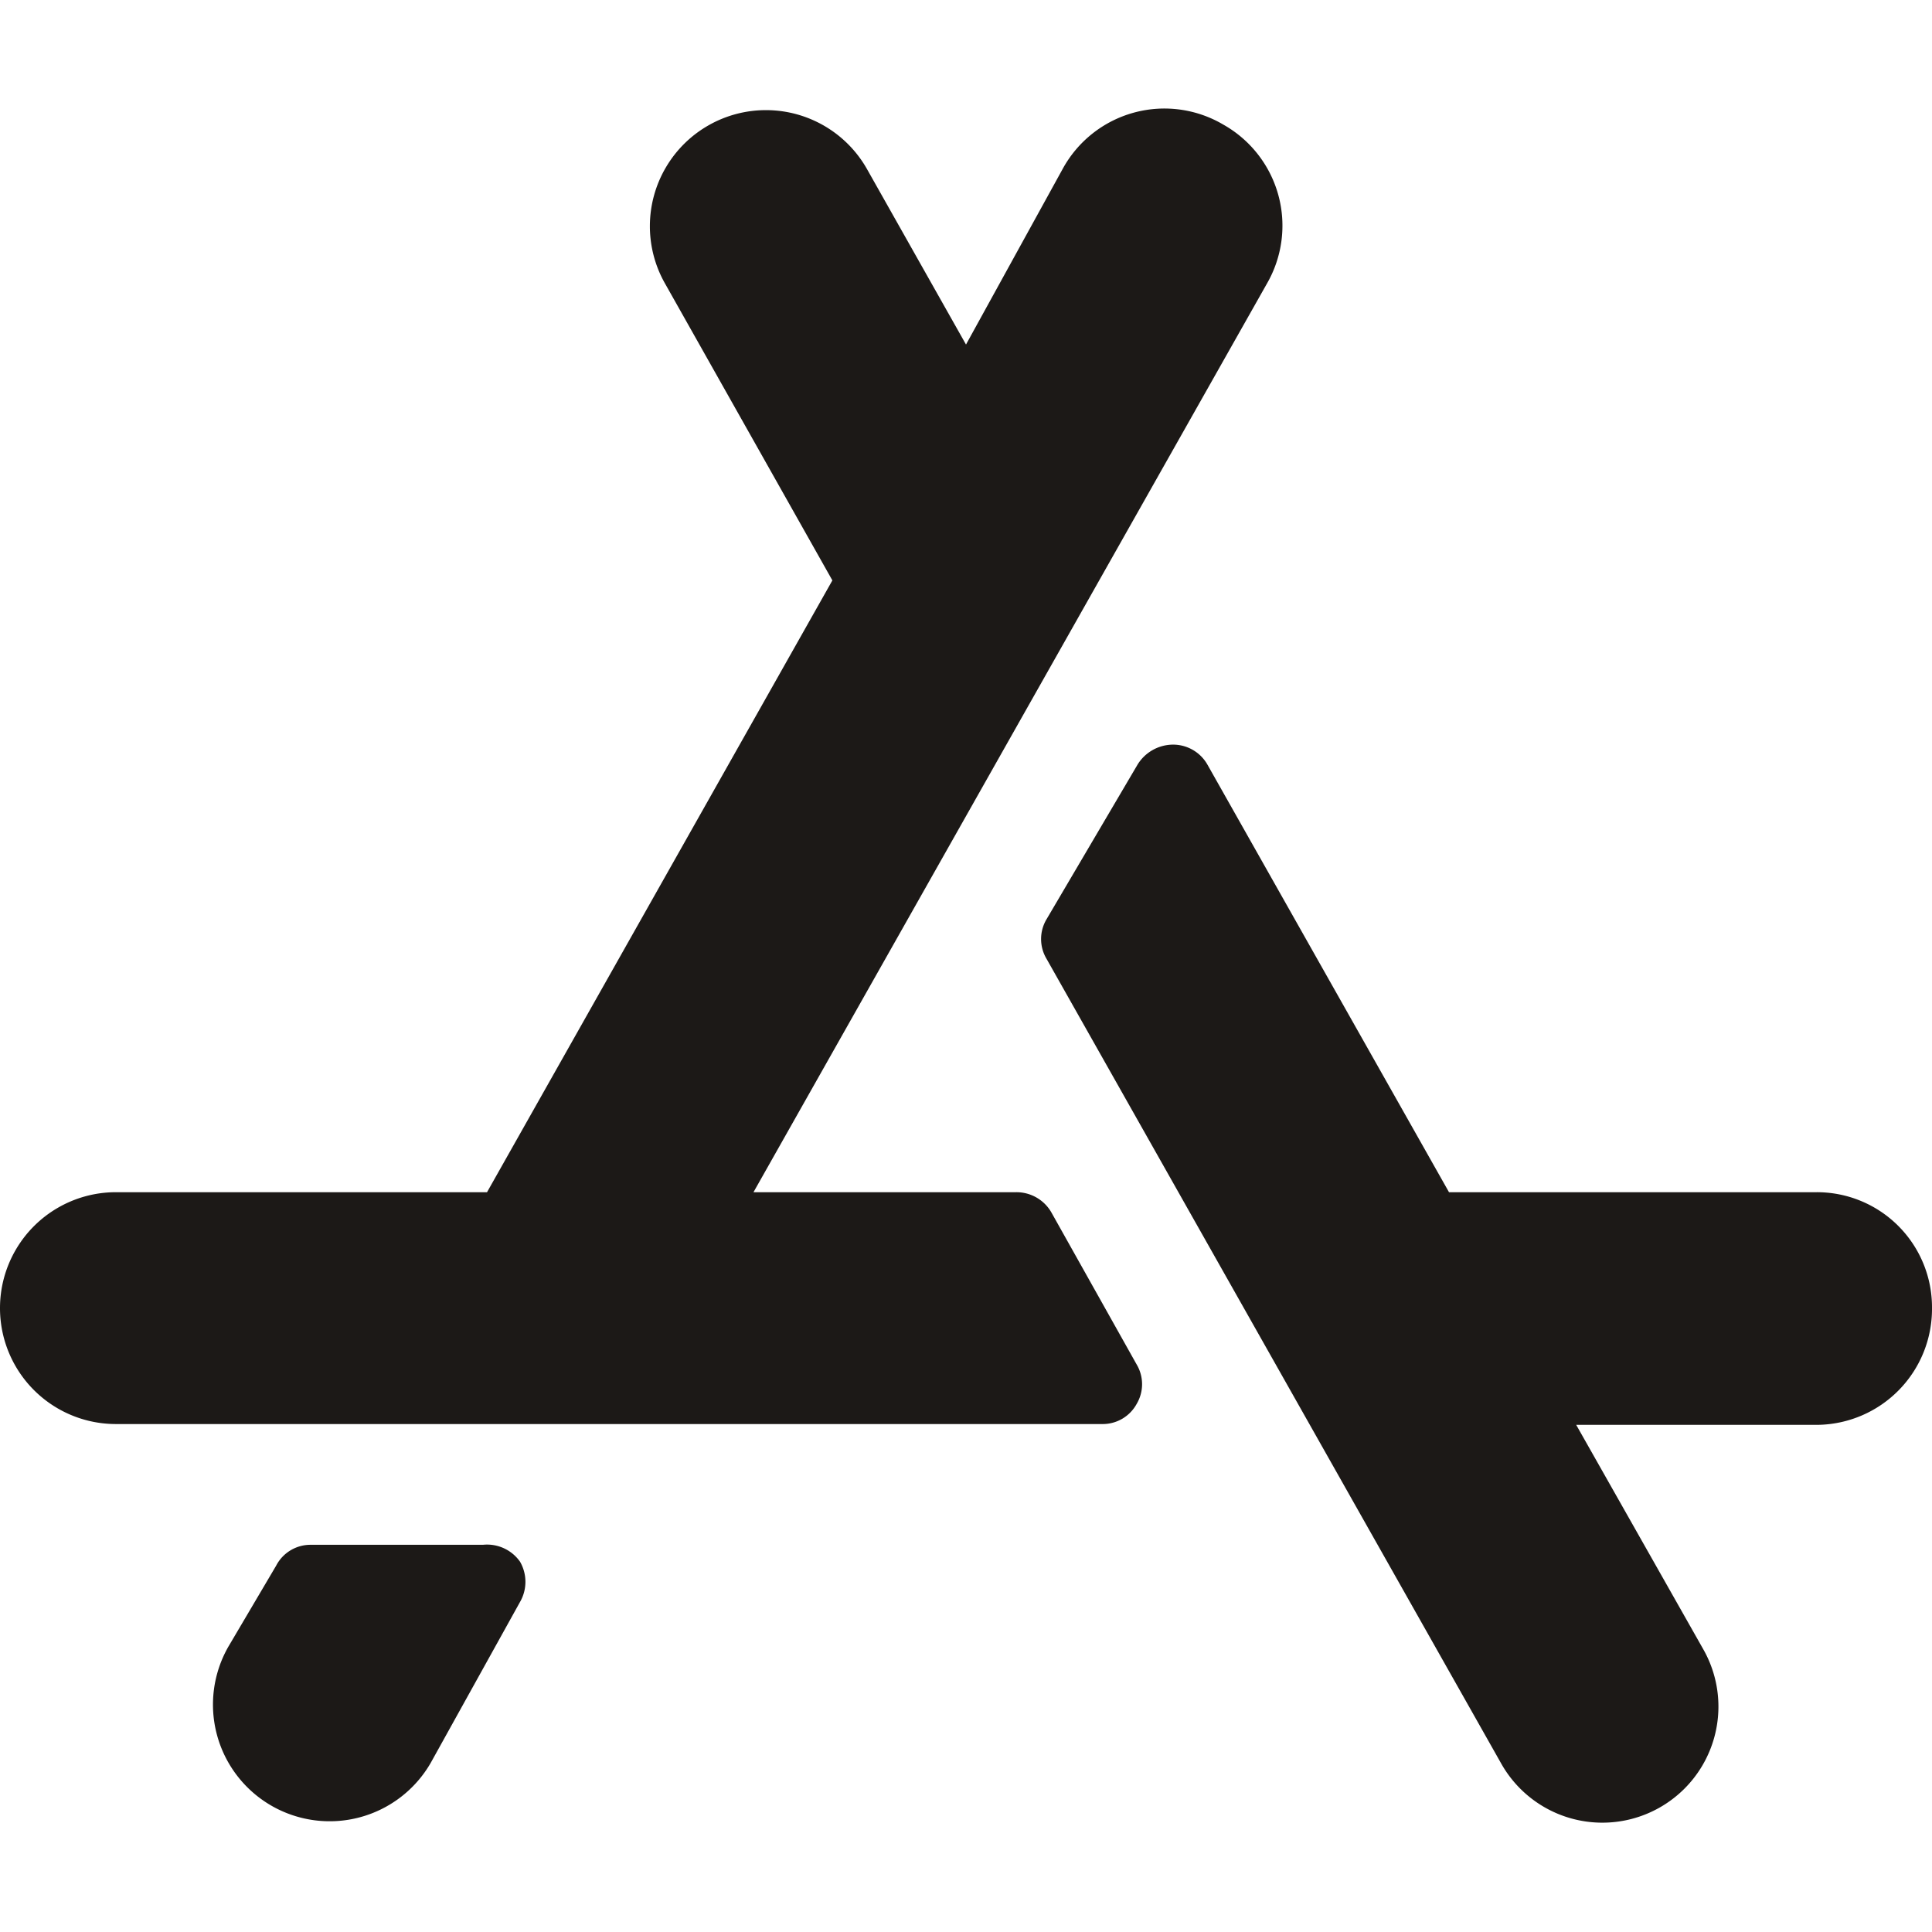 <svg xmlns="http://www.w3.org/2000/svg" viewBox="0 0 24 24"><g><path d="M3.86 19.19a.48.48 0 0 0-.43.26l-.59 1a1.44 1.44 0 1 0 2.51 1.45l1.11-2a.5.5 0 0 0 0-.5.5.5 0 0 0-.46-.21Z" fill="#1c1917"></path><path d="M15.2 1.55a1.44 1.44 0 0 0-2 .55L12 4.28 10.77 2.1a1.44 1.44 0 1 0-2.51 1.42l2.08 3.69-4.29 7.6H1.44a1.44 1.44 0 1 0 0 2.88h12.25a.48.48 0 0 0 .43-.25.48.48 0 0 0 0-.49l-1.06-1.89a.5.5 0 0 0-.44-.25H9.36l6.38-11.29a1.44 1.44 0 0 0-.54-1.97Z" fill="#1c1917"></path><path d="M24 16.25a1.43 1.43 0 0 0-1.44-1.44H18L15 9.5a.49.49 0 0 0-.43-.25.52.52 0 0 0-.44.25L13 11.42a.48.48 0 0 0 0 .49l5.65 10a1.44 1.44 0 1 0 2.51-1.42l-1.58-2.79h3A1.44 1.44 0 0 0 24 16.25Z" fill="#1c1917"></path></g></svg>